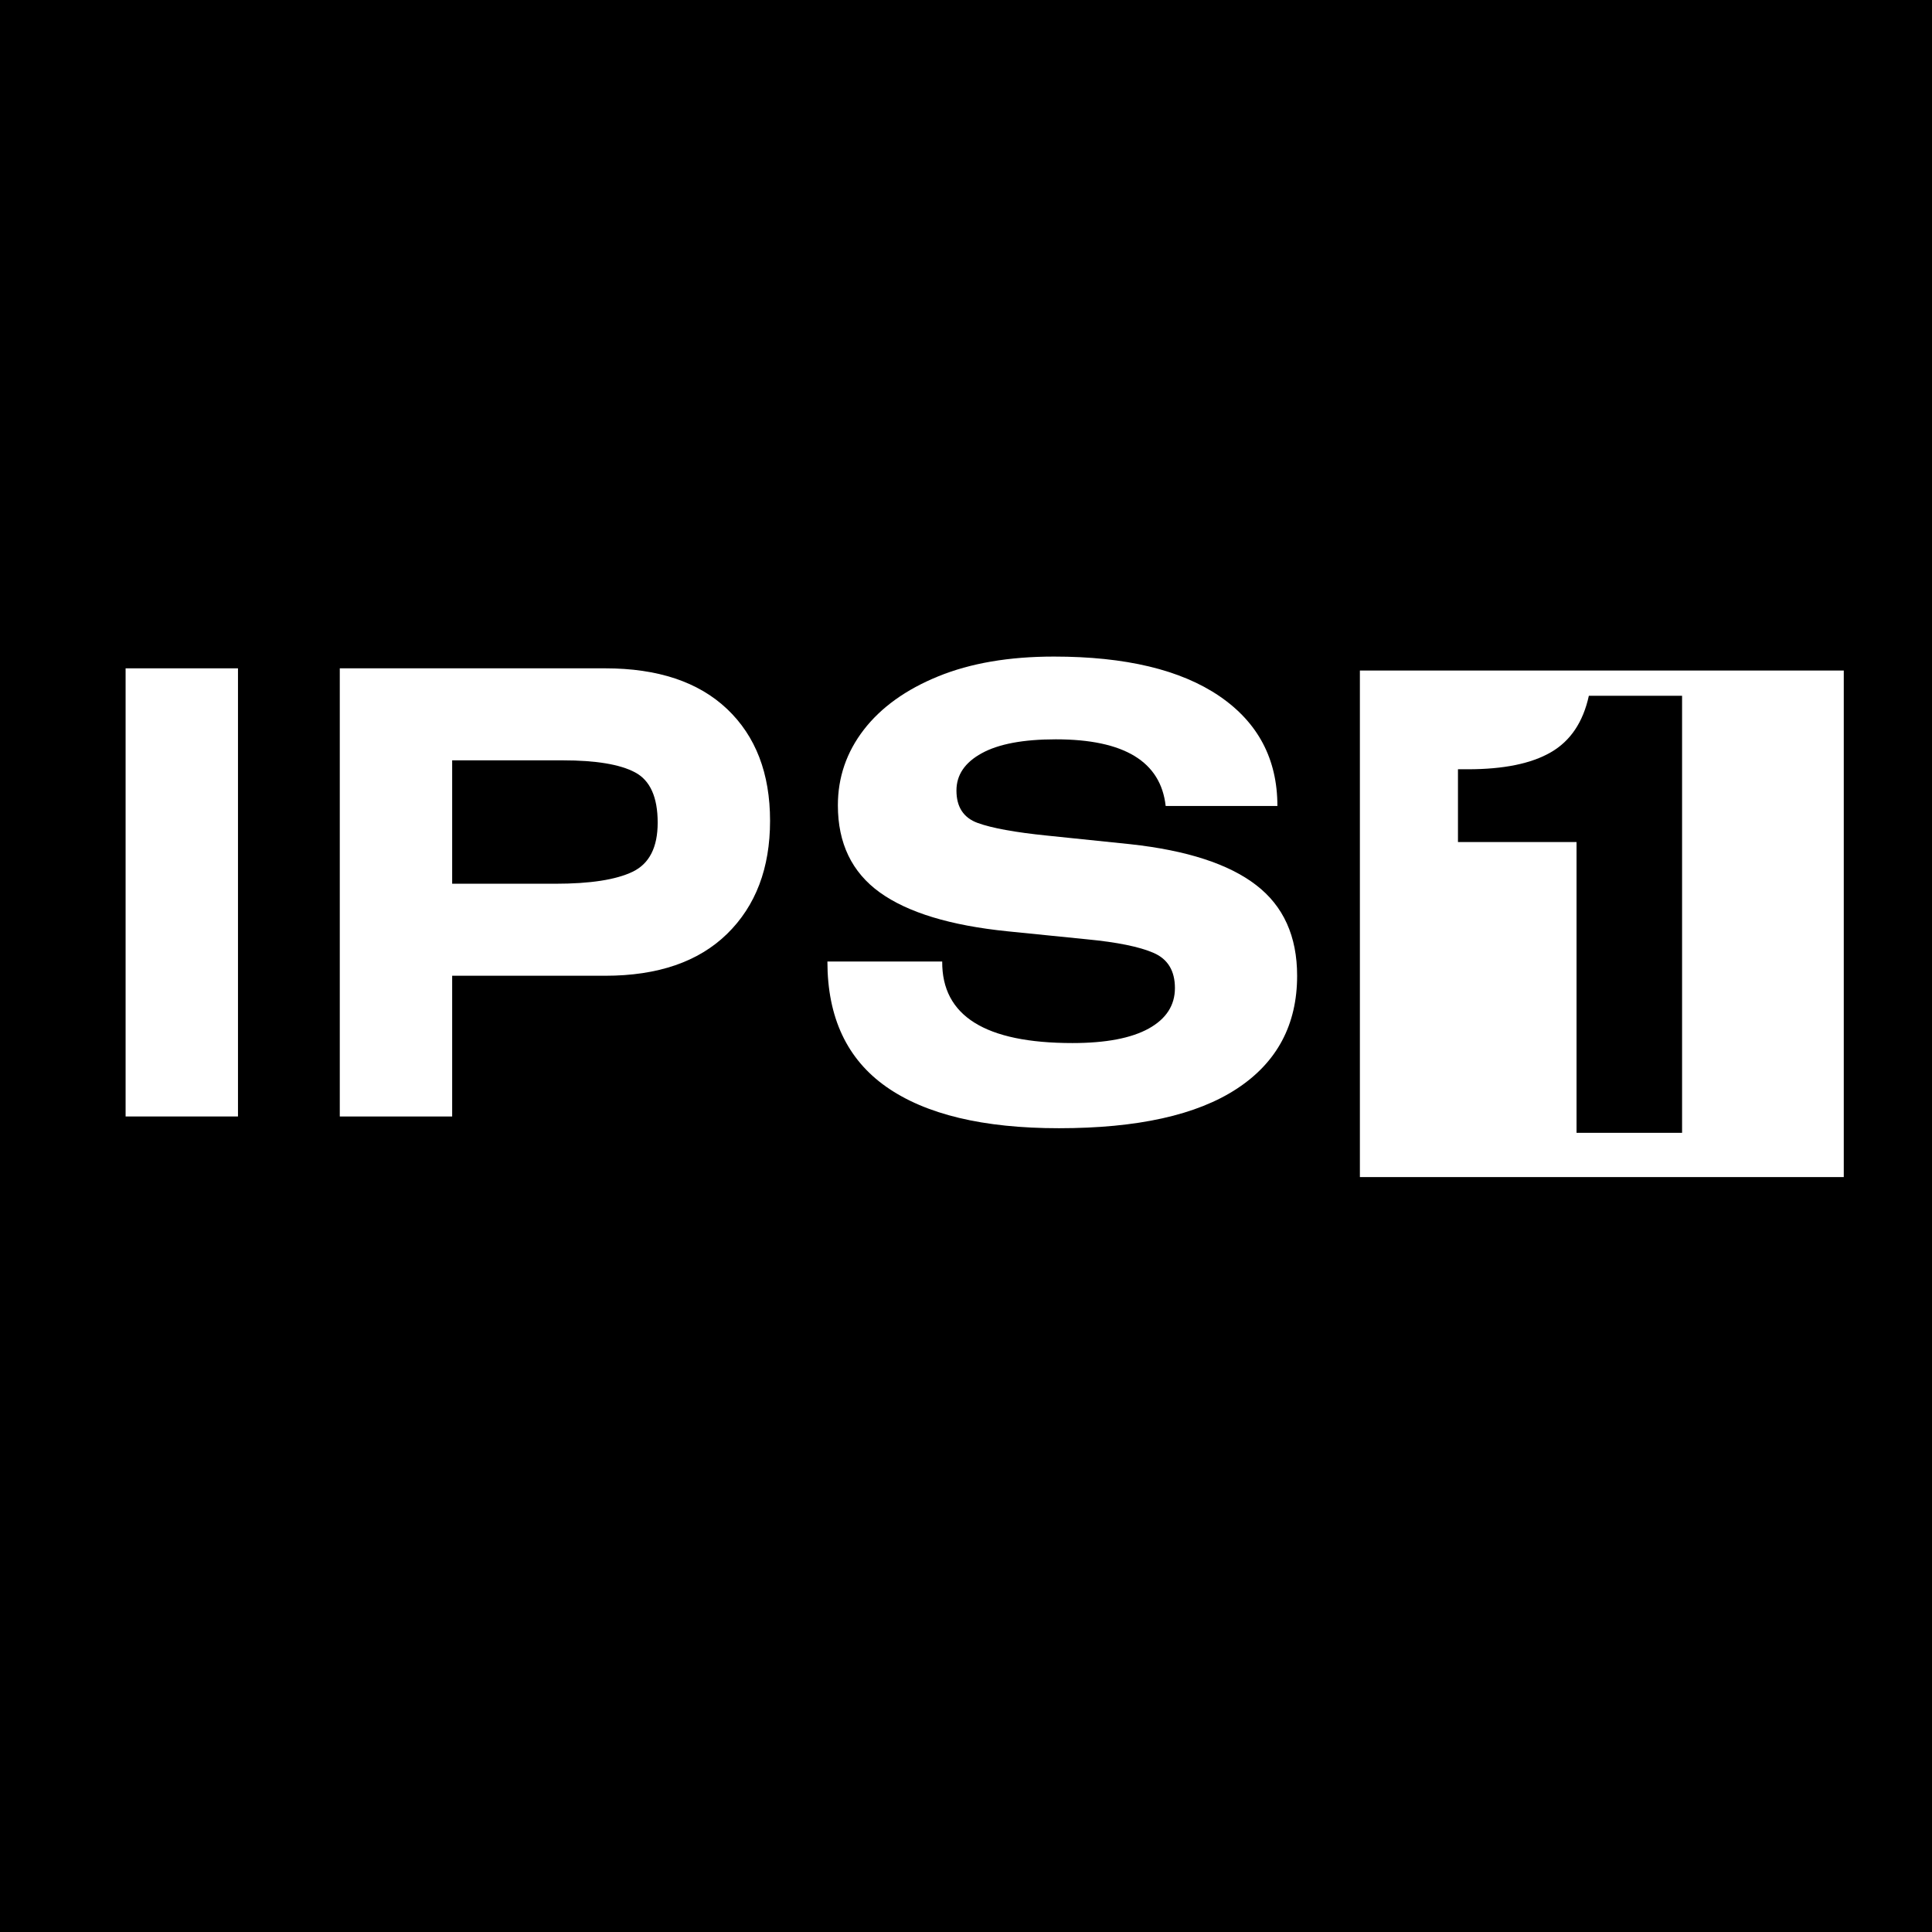 <svg xmlns="http://www.w3.org/2000/svg" xmlns:xlink="http://www.w3.org/1999/xlink" width="500" zoomAndPan="magnify" viewBox="0 0 375 375" height="500" preserveAspectRatio="xMidYMid meet" version="1.0"><defs><g/><clipPath id="3837f9319c"><path d="M 263.953 130.148 L 357.875 130.148 L 357.875 228.496 L 263.953 228.496 Z M 263.953 130.148 " clip-rule="nonzero"/></clipPath></defs><rect x="-37.5" width="450" fill="#ffffff" y="-37.5" height="450" fill-opacity="1"/><rect x="-37.5" width="450" fill="#000000" y="-37.5" height="450" fill-opacity="1"/><g fill="#ffffff" fill-opacity="1"><g transform="translate(14.317, 216.706)"><g><path d="M 31.875 -86.984 L 31.875 0 L 10.062 0 L 10.062 -86.984 Z M 31.875 -86.984 "/></g></g></g><g fill="#ffffff" fill-opacity="1"><g transform="translate(56.249, 216.706)"><g><path d="M 9.703 0 L 9.703 -86.984 L 61.219 -86.984 C 71.445 -86.984 79.336 -84.348 84.891 -79.078 C 90.441 -73.805 93.219 -66.578 93.219 -57.391 C 93.219 -48.203 90.441 -40.891 84.891 -35.453 C 79.336 -30.023 71.445 -27.312 61.219 -27.312 L 31.516 -27.312 L 31.516 0 Z M 31.516 -69.125 L 31.516 -45.172 L 51.516 -45.172 C 58.305 -45.172 63.316 -45.945 66.547 -47.5 C 69.785 -49.062 71.406 -52.238 71.406 -57.031 C 71.406 -61.977 69.945 -65.227 67.031 -66.781 C 64.113 -68.344 59.422 -69.125 52.953 -69.125 Z M 31.516 -69.125 "/></g></g></g><g fill="#ffffff" fill-opacity="1"><g transform="translate(154.49, 216.706)"><g><path d="M 93.453 -60.266 L 71.766 -60.266 C 70.805 -68.891 63.695 -73.203 50.438 -73.203 C 44.125 -73.203 39.332 -72.301 36.062 -70.5 C 32.789 -68.707 31.156 -66.297 31.156 -63.266 C 31.156 -60.066 32.531 -57.969 35.281 -56.969 C 38.039 -55.969 42.535 -55.148 48.766 -54.516 L 64.938 -52.844 C 75.883 -51.645 84.008 -49.004 89.312 -44.922 C 94.625 -40.848 97.281 -34.977 97.281 -27.312 C 97.281 -17.812 93.383 -10.504 85.594 -5.391 C 77.812 -0.273 66.297 2.281 51.047 2.281 C 36.348 2.281 25.18 -0.395 17.547 -5.75 C 9.922 -11.102 6.109 -19.211 6.109 -30.078 L 28.391 -30.078 C 28.316 -19.523 36.742 -14.25 53.672 -14.25 C 60.141 -14.25 65.07 -15.188 68.469 -17.062 C 71.863 -18.945 73.562 -21.566 73.562 -24.922 C 73.562 -28.273 72.18 -30.551 69.422 -31.75 C 66.672 -32.945 62.344 -33.828 56.438 -34.391 L 41.094 -35.938 C 29.988 -37.062 21.719 -39.578 16.281 -43.484 C 10.852 -47.398 8.141 -53.035 8.141 -60.391 C 8.141 -65.816 9.816 -70.707 13.172 -75.062 C 16.535 -79.414 21.348 -82.867 27.609 -85.422 C 33.879 -87.984 41.367 -89.266 50.078 -89.266 C 63.973 -89.266 74.676 -86.707 82.188 -81.594 C 89.695 -76.477 93.453 -69.367 93.453 -60.266 Z M 93.453 -60.266 "/></g></g></g><g clip-path="url(#3837f9319c)"><path fill="#ffffff" d="M 263.953 130.148 L 357.875 130.148 L 357.875 228.473 L 263.953 228.473 Z M 263.953 130.148 " fill-opacity="1" fill-rule="nonzero"/></g><g fill="#000000" fill-opacity="1"><g transform="translate(274.849, 219.876)"><g><path d="M 31.156 0 L 31.156 -56.438 L 8.141 -56.438 L 8.141 -70.562 L 10.062 -70.562 C 17.008 -70.562 22.379 -71.66 26.172 -73.859 C 29.973 -76.055 32.43 -79.711 33.547 -84.828 L 51.641 -84.828 L 51.641 0 Z M 31.156 0 "/></g></g></g></svg>